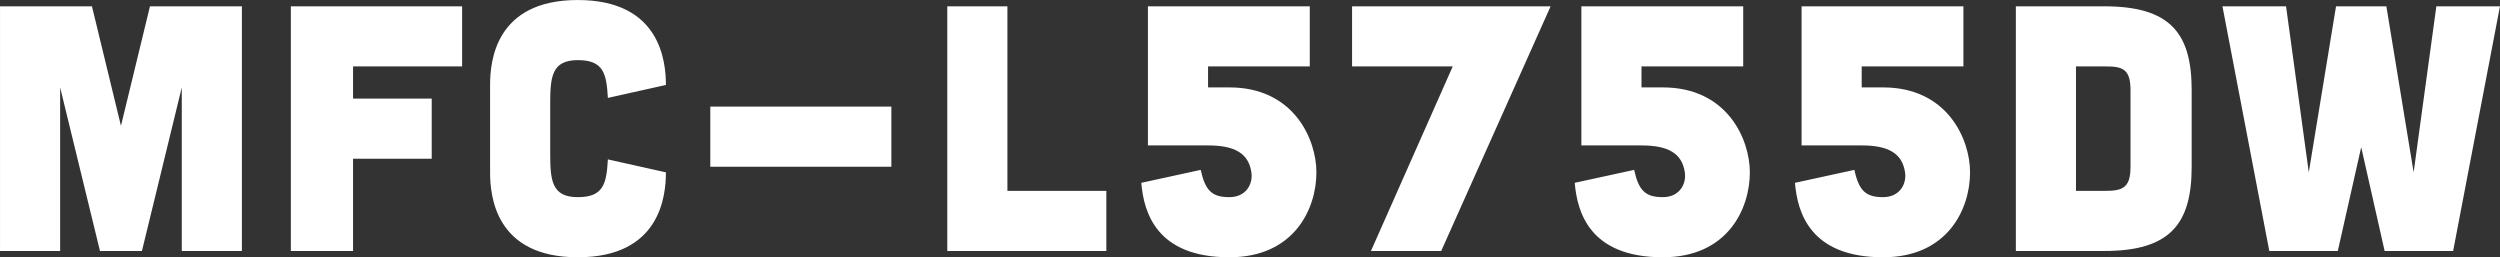<svg xmlns="http://www.w3.org/2000/svg" viewBox="0 0 1096.314 112.81">
  <rect x="0" y="0" width="1096.314" height="112.81" fill="#333333" stroke="none"/>
  <defs>
    <style>
    .cls-1 {
      fill: #fff;
      fill-rule: evenodd;
    }
    </style>
  </defs>
  <path id="MFC-L5755DW" class="cls-1" d="M294.977,4832.21l12.722,52.42,12.723-52.42h40.313V4939.5H334.37v-71.73L316.9,4939.5H298.5l-17.474-71.73v71.73H254.664V4832.21h40.313Zm162.329,0v26.36H409.482v14.1H443.97v26.37H409.482v40.46H382.2V4832.21h75.108Zm38.629,42.61c0-11.8.766-19.01,12.109-19.01s12.569,5.98,13.182,16.56l25.445-5.67c0-10.12-2.3-37.25-38.627-37.25s-38.473,27.13-38.473,37.25v38.32c0,10.11,2.146,37.24,38.473,37.24s38.627-27.13,38.627-37.24l-25.445-5.68c-0.613,10.58-1.839,16.56-13.182,16.56s-12.109-7.21-12.109-19.01v-22.07Zm70.206,27.74h79.4V4876.2h-79.4v26.36Zm130.292-70.35v80.93h43.378v26.36H670.068V4832.21h26.365Zm58.71,77.4c1.073,12.73,6.437,32.65,38.626,32.65,28.357,0,38.167-21.15,38.167-37.24,0-14.41-9.81-37.25-38.167-37.25h-9.35v-9.2h44.605v-26.36H758.055v61h26.364c11.8,0,17.781,3.53,19.007,11.81,0.767,5.05-2.3,10.88-9.657,10.88-7.51,0-10.576-2.76-12.569-11.96Zm131.518,29.89,47.977-107.29H847.574v26.36h44.145l-35.867,80.93h30.809Zm58.556-29.89c1.073,12.73,6.438,32.65,38.627,32.65,28.356,0,38.166-21.15,38.166-37.24,0-14.41-9.81-37.25-38.166-37.25h-9.35v-9.2H1019.1v-26.36H948.129v61h26.365c11.8,0,17.78,3.53,19.007,11.81,0.766,5.05-2.3,10.88-9.657,10.88-7.511,0-10.576-2.76-12.569-11.96Zm96.573,0c1.07,12.73,6.44,32.65,38.62,32.65,28.36,0,38.17-21.15,38.17-37.24,0-14.41-9.81-37.25-38.17-37.25h-9.35v-9.2h44.61v-26.36H1044.7v61h26.36c11.81,0,17.78,3.53,19.01,11.81,0.77,5.05-2.3,10.88-9.66,10.88-7.51,0-10.57-2.76-12.56-11.96Zm96.87-77.4V4939.5h38.78c28.82,0,38.32-11.8,38.32-36.94v-33.57c0-25.13-9.5-36.78-38.32-36.78h-38.78Zm26.37,80.93v-54.57h12.87c7.36,0,11.04.92,11.04,10.42v33.73c0,9.19-3.68,10.42-11.04,10.42h-12.87Zm64.23-80.93h27.89l9.97,72.81,11.95-72.81h22.07l11.96,72.81,9.96-72.81h27.9l-20.54,107.29h-30.04l-10.27-45.52-10.27,45.52H1249.8Z" transform="translate(-254.656 -4829.44)" />
</svg>